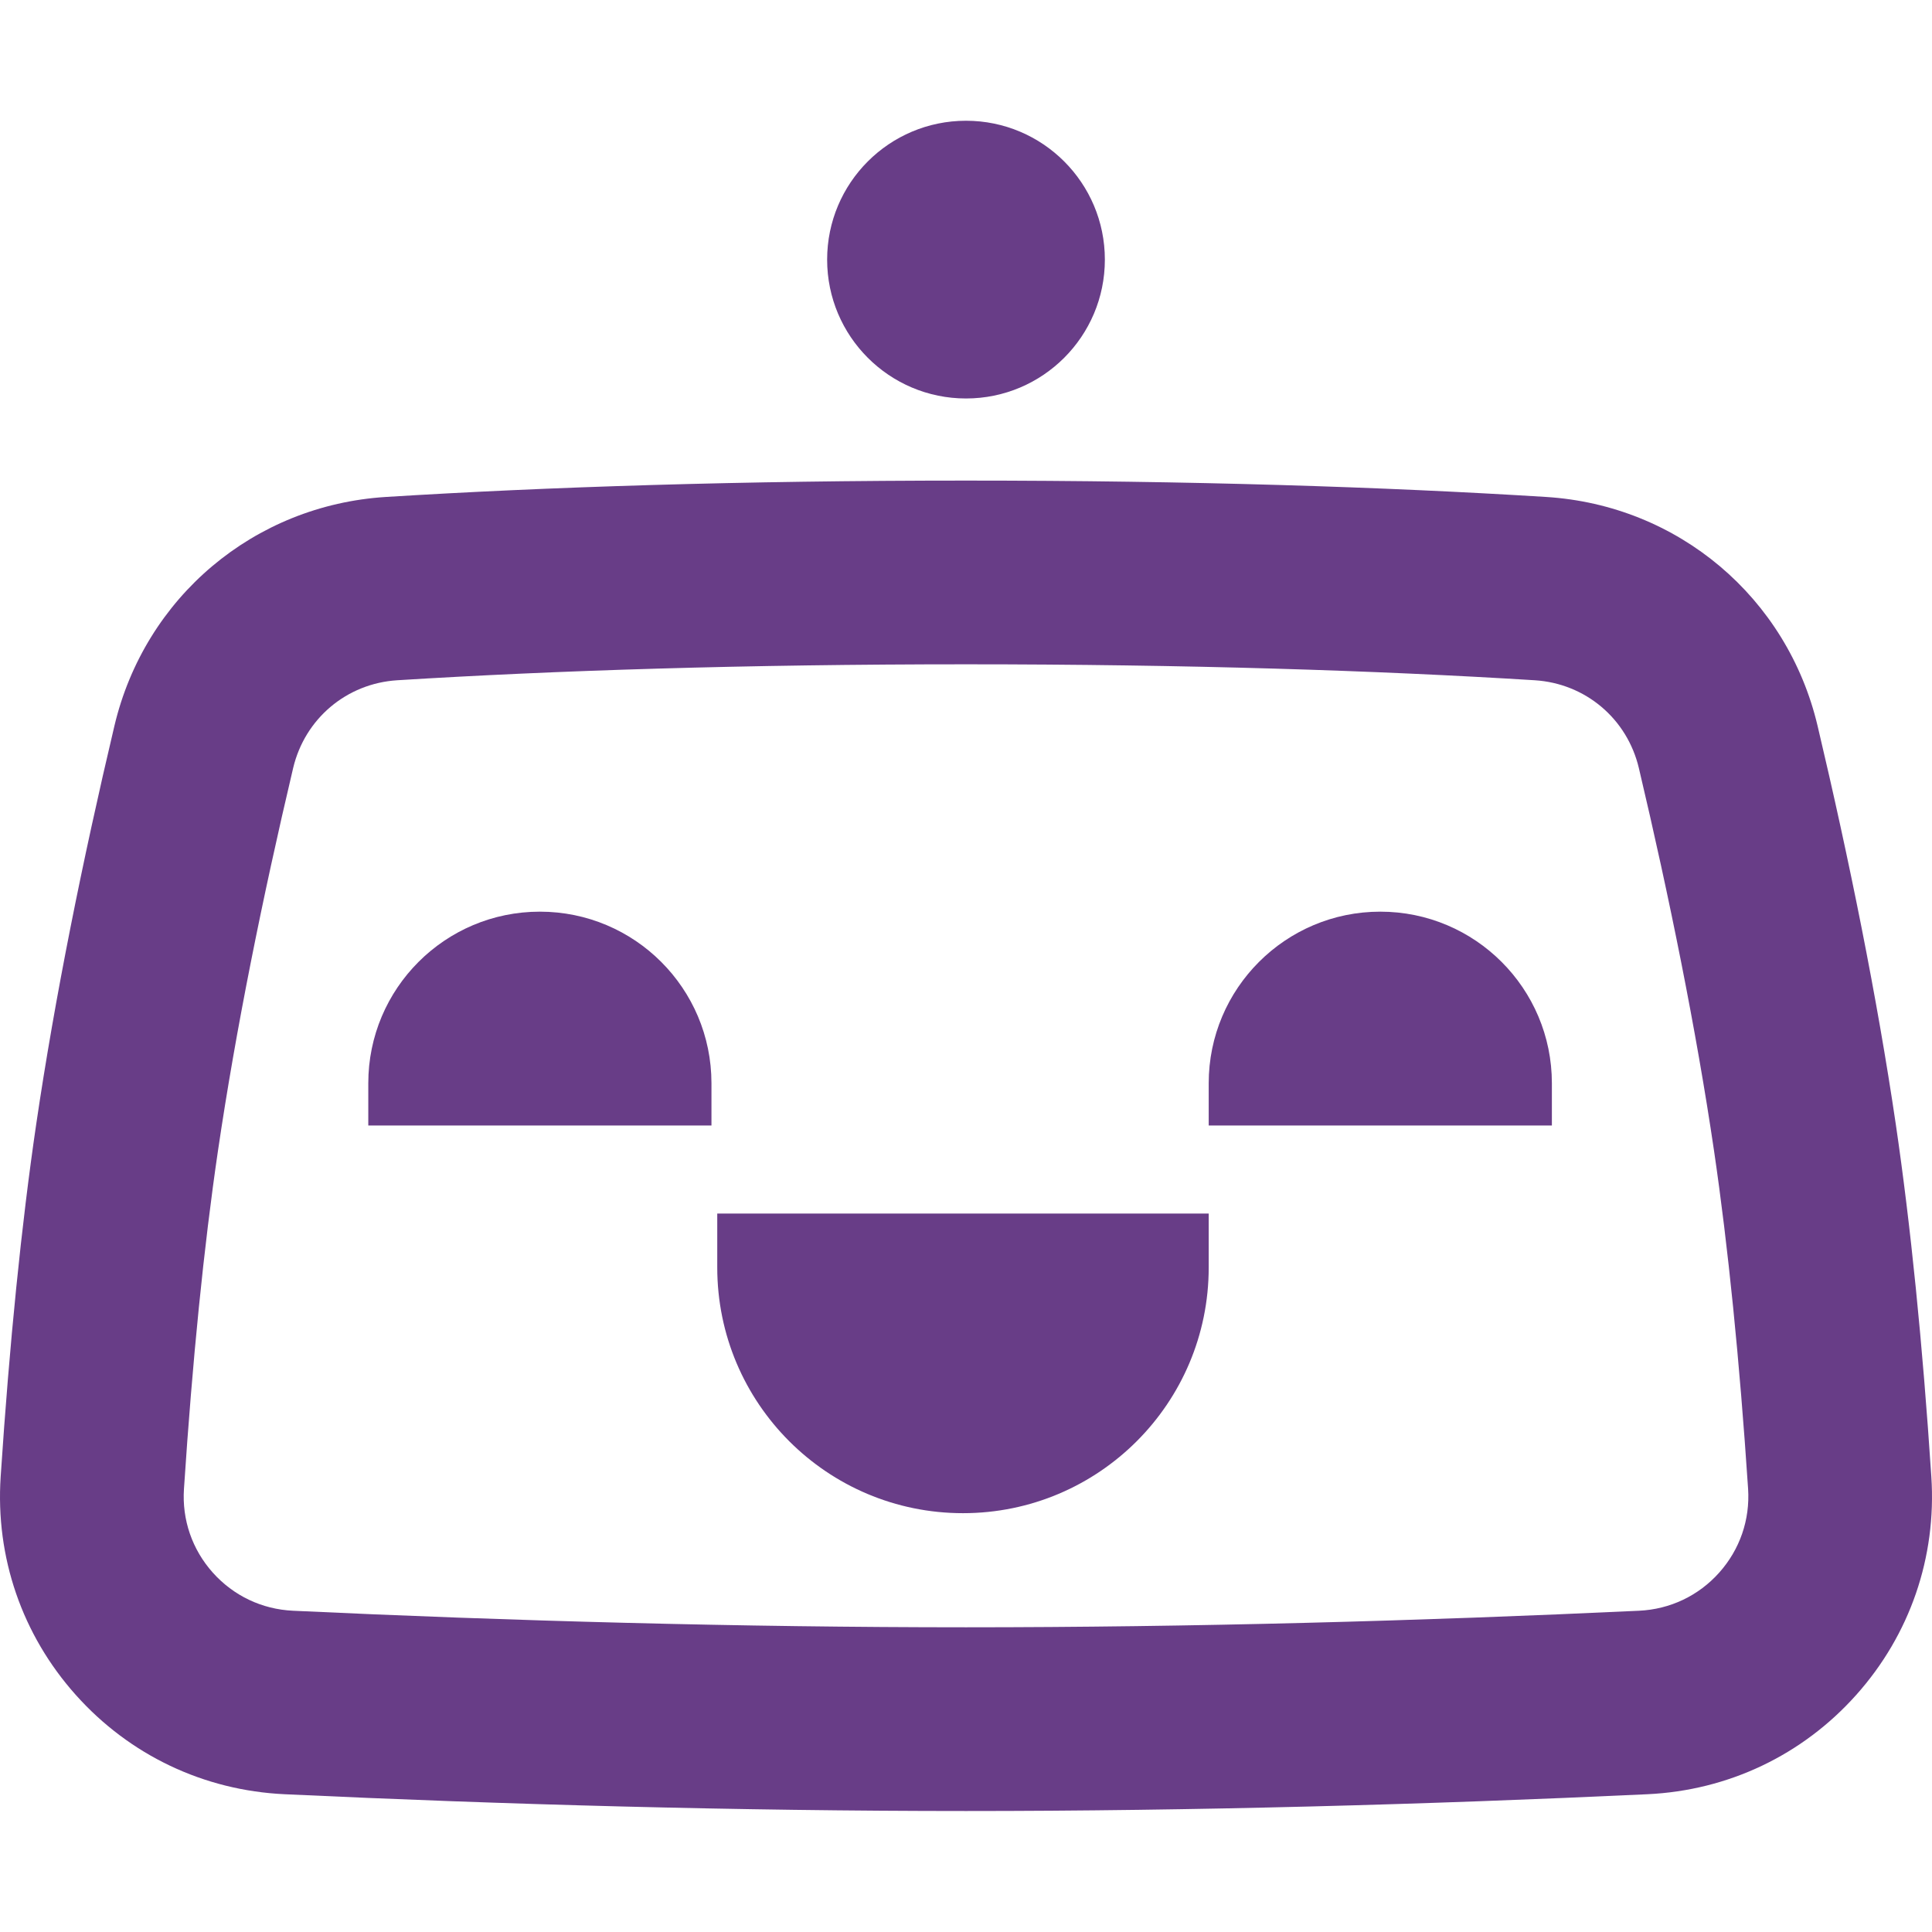 <svg width="32" height="32" viewBox="0 0 32 32" fill="none" xmlns="http://www.w3.org/2000/svg">
<path fill-rule="evenodd" clip-rule="evenodd" d="M16 2C17.27 2 18.3 3.03 18.3 4.3C18.3 5.57 17.27 6.6 16 6.6C14.73 6.6 13.7 5.57 13.7 4.3C13.7 3.03 14.73 2 16 2ZM30.105 12.023C30.631 14.245 31.09 16.515 31.4 18.619C31.645 20.286 31.844 22.251 31.989 24.459C32.077 25.792 31.635 27.077 30.745 28.073C29.854 29.071 28.625 29.655 27.288 29.718C23.646 29.889 19.786 29.996 16 29.996C12.214 29.996 8.354 29.889 4.712 29.718C3.375 29.655 2.146 29.071 1.255 28.073C0.365 27.077 -0.077 25.792 0.011 24.459C0.157 22.249 0.355 20.285 0.6 18.619C0.91 16.514 1.37 14.242 1.895 12.023C2.399 9.892 4.208 8.367 6.393 8.231C9.057 8.065 12.276 7.96 16 7.96C19.724 7.96 22.943 8.065 25.607 8.231C27.792 8.367 29.601 9.892 30.105 12.023ZM16 26.953C19.736 26.953 23.549 26.848 27.146 26.679C27.662 26.655 28.133 26.431 28.476 26.047C28.818 25.663 28.987 25.173 28.954 24.659C28.813 22.531 28.623 20.647 28.39 19.062C28.094 17.052 27.651 14.864 27.145 12.723C26.951 11.903 26.259 11.319 25.418 11.267C22.814 11.105 19.658 11.003 16 11.003C12.342 11.003 9.186 11.105 6.582 11.267C5.741 11.319 5.049 11.903 4.855 12.723C4.348 14.869 3.906 17.052 3.61 19.062C3.377 20.646 3.187 22.53 3.047 24.66C3.013 25.172 3.182 25.663 3.524 26.047C3.868 26.431 4.338 26.655 4.854 26.679C8.451 26.848 12.264 26.953 16 26.953ZM6.1 18.342V17.942C6.1 16.372 7.372 15.1 8.942 15.1C10.512 15.1 11.784 16.372 11.784 17.942V18.342V18.642H6.1V18.342ZM20.02 18.342V17.942C20.02 16.373 21.293 15.1 22.862 15.1C24.432 15.1 25.704 16.373 25.704 17.942V18.342V18.642H20.02V18.342ZM20.02 20.993V20.4V20.1H11.88V20.4V20.993C11.88 23.241 13.702 25.063 15.95 25.063C18.198 25.063 20.02 23.241 20.02 20.993Z" fill="#683D87"/>
</svg>
